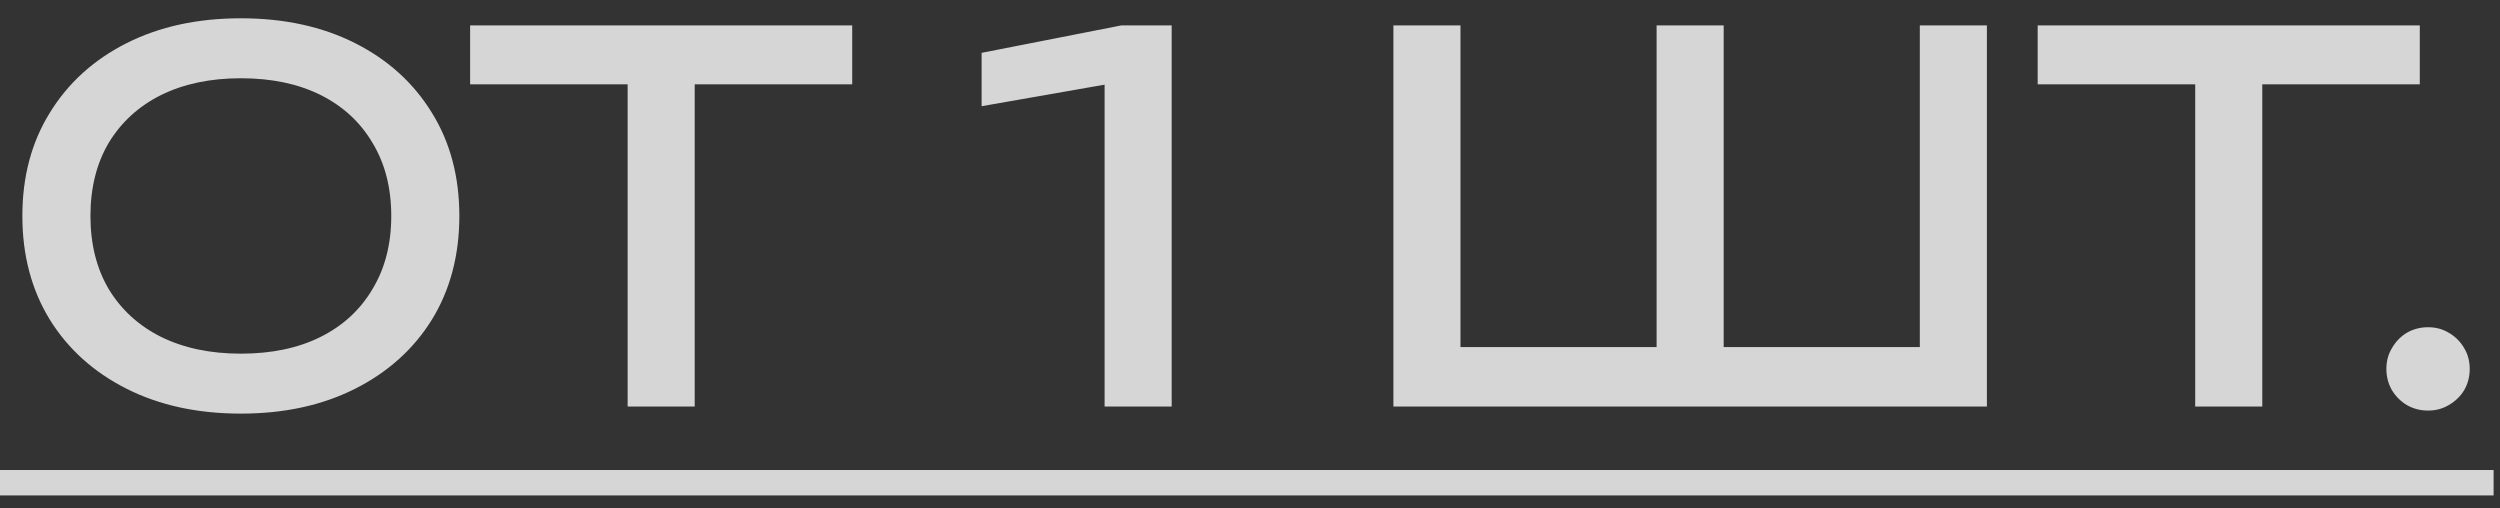 <?xml version="1.0" encoding="UTF-8"?> <svg xmlns="http://www.w3.org/2000/svg" width="123" height="25" viewBox="0 0 123 25" fill="none"><rect x="0" y="0" width="123" height="25" fill="#333333" stroke="none"/><g opacity="0.8"><path d="M11.85 20.35C9.717 20.35 7.842 19.942 6.225 19.125C4.608 18.308 3.35 17.175 2.45 15.725C1.55 14.258 1.1 12.558 1.1 10.625C1.1 8.692 1.55 7 2.45 5.55C3.35 4.083 4.608 2.942 6.225 2.125C7.842 1.308 9.717 0.9 11.85 0.9C13.983 0.9 15.858 1.308 17.475 2.125C19.092 2.942 20.35 4.083 21.25 5.55C22.15 7 22.6 8.692 22.6 10.625C22.6 12.558 22.15 14.258 21.25 15.725C20.35 17.175 19.092 18.308 17.475 19.125C15.858 19.942 13.983 20.35 11.85 20.35ZM11.85 17.4C13.367 17.4 14.675 17.125 15.775 16.575C16.875 16.025 17.725 15.242 18.325 14.225C18.942 13.208 19.25 12.008 19.25 10.625C19.25 9.242 18.942 8.042 18.325 7.025C17.725 6.008 16.875 5.225 15.775 4.675C14.675 4.125 13.367 3.85 11.85 3.85C10.35 3.85 9.042 4.125 7.925 4.675C6.825 5.225 5.967 6.008 5.35 7.025C4.75 8.042 4.45 9.242 4.45 10.625C4.45 12.008 4.75 13.208 5.35 14.225C5.967 15.242 6.825 16.025 7.925 16.575C9.042 17.125 10.35 17.4 11.85 17.4ZM30.88 2.775H34.179V20H30.88V2.775ZM23.13 1.25H41.929V4.15H23.13V1.25ZM57.646 1.25V20H54.346V2.25L56.146 3.85L48.296 5.225V2.6L55.171 1.25H57.646ZM95.955 17.075L94.455 18.575V1.25H97.755V20H68.555V1.25H71.855V18.575L70.355 17.075H82.43L81.505 18.575V1.25H84.805V18.575L83.73 17.075H95.955ZM108.004 2.775H111.304V20H108.004V2.775ZM100.254 1.25H119.054V4.15H100.254V1.25ZM119.46 20.2C119.077 20.2 118.727 20.108 118.41 19.925C118.11 19.742 117.869 19.5 117.685 19.2C117.502 18.883 117.41 18.533 117.41 18.15C117.41 17.767 117.502 17.425 117.685 17.125C117.869 16.808 118.11 16.558 118.41 16.375C118.727 16.192 119.077 16.1 119.46 16.1C119.844 16.1 120.185 16.192 120.485 16.375C120.802 16.558 121.052 16.808 121.235 17.125C121.419 17.425 121.51 17.767 121.51 18.15C121.51 18.533 121.419 18.883 121.235 19.2C121.052 19.5 120.802 19.742 120.485 19.925C120.185 20.108 119.844 20.2 119.46 20.2Z" fill="white"></path><path d="M0 23.125H122.685V24.375H0V23.125Z" fill="white"></path></g></svg> 